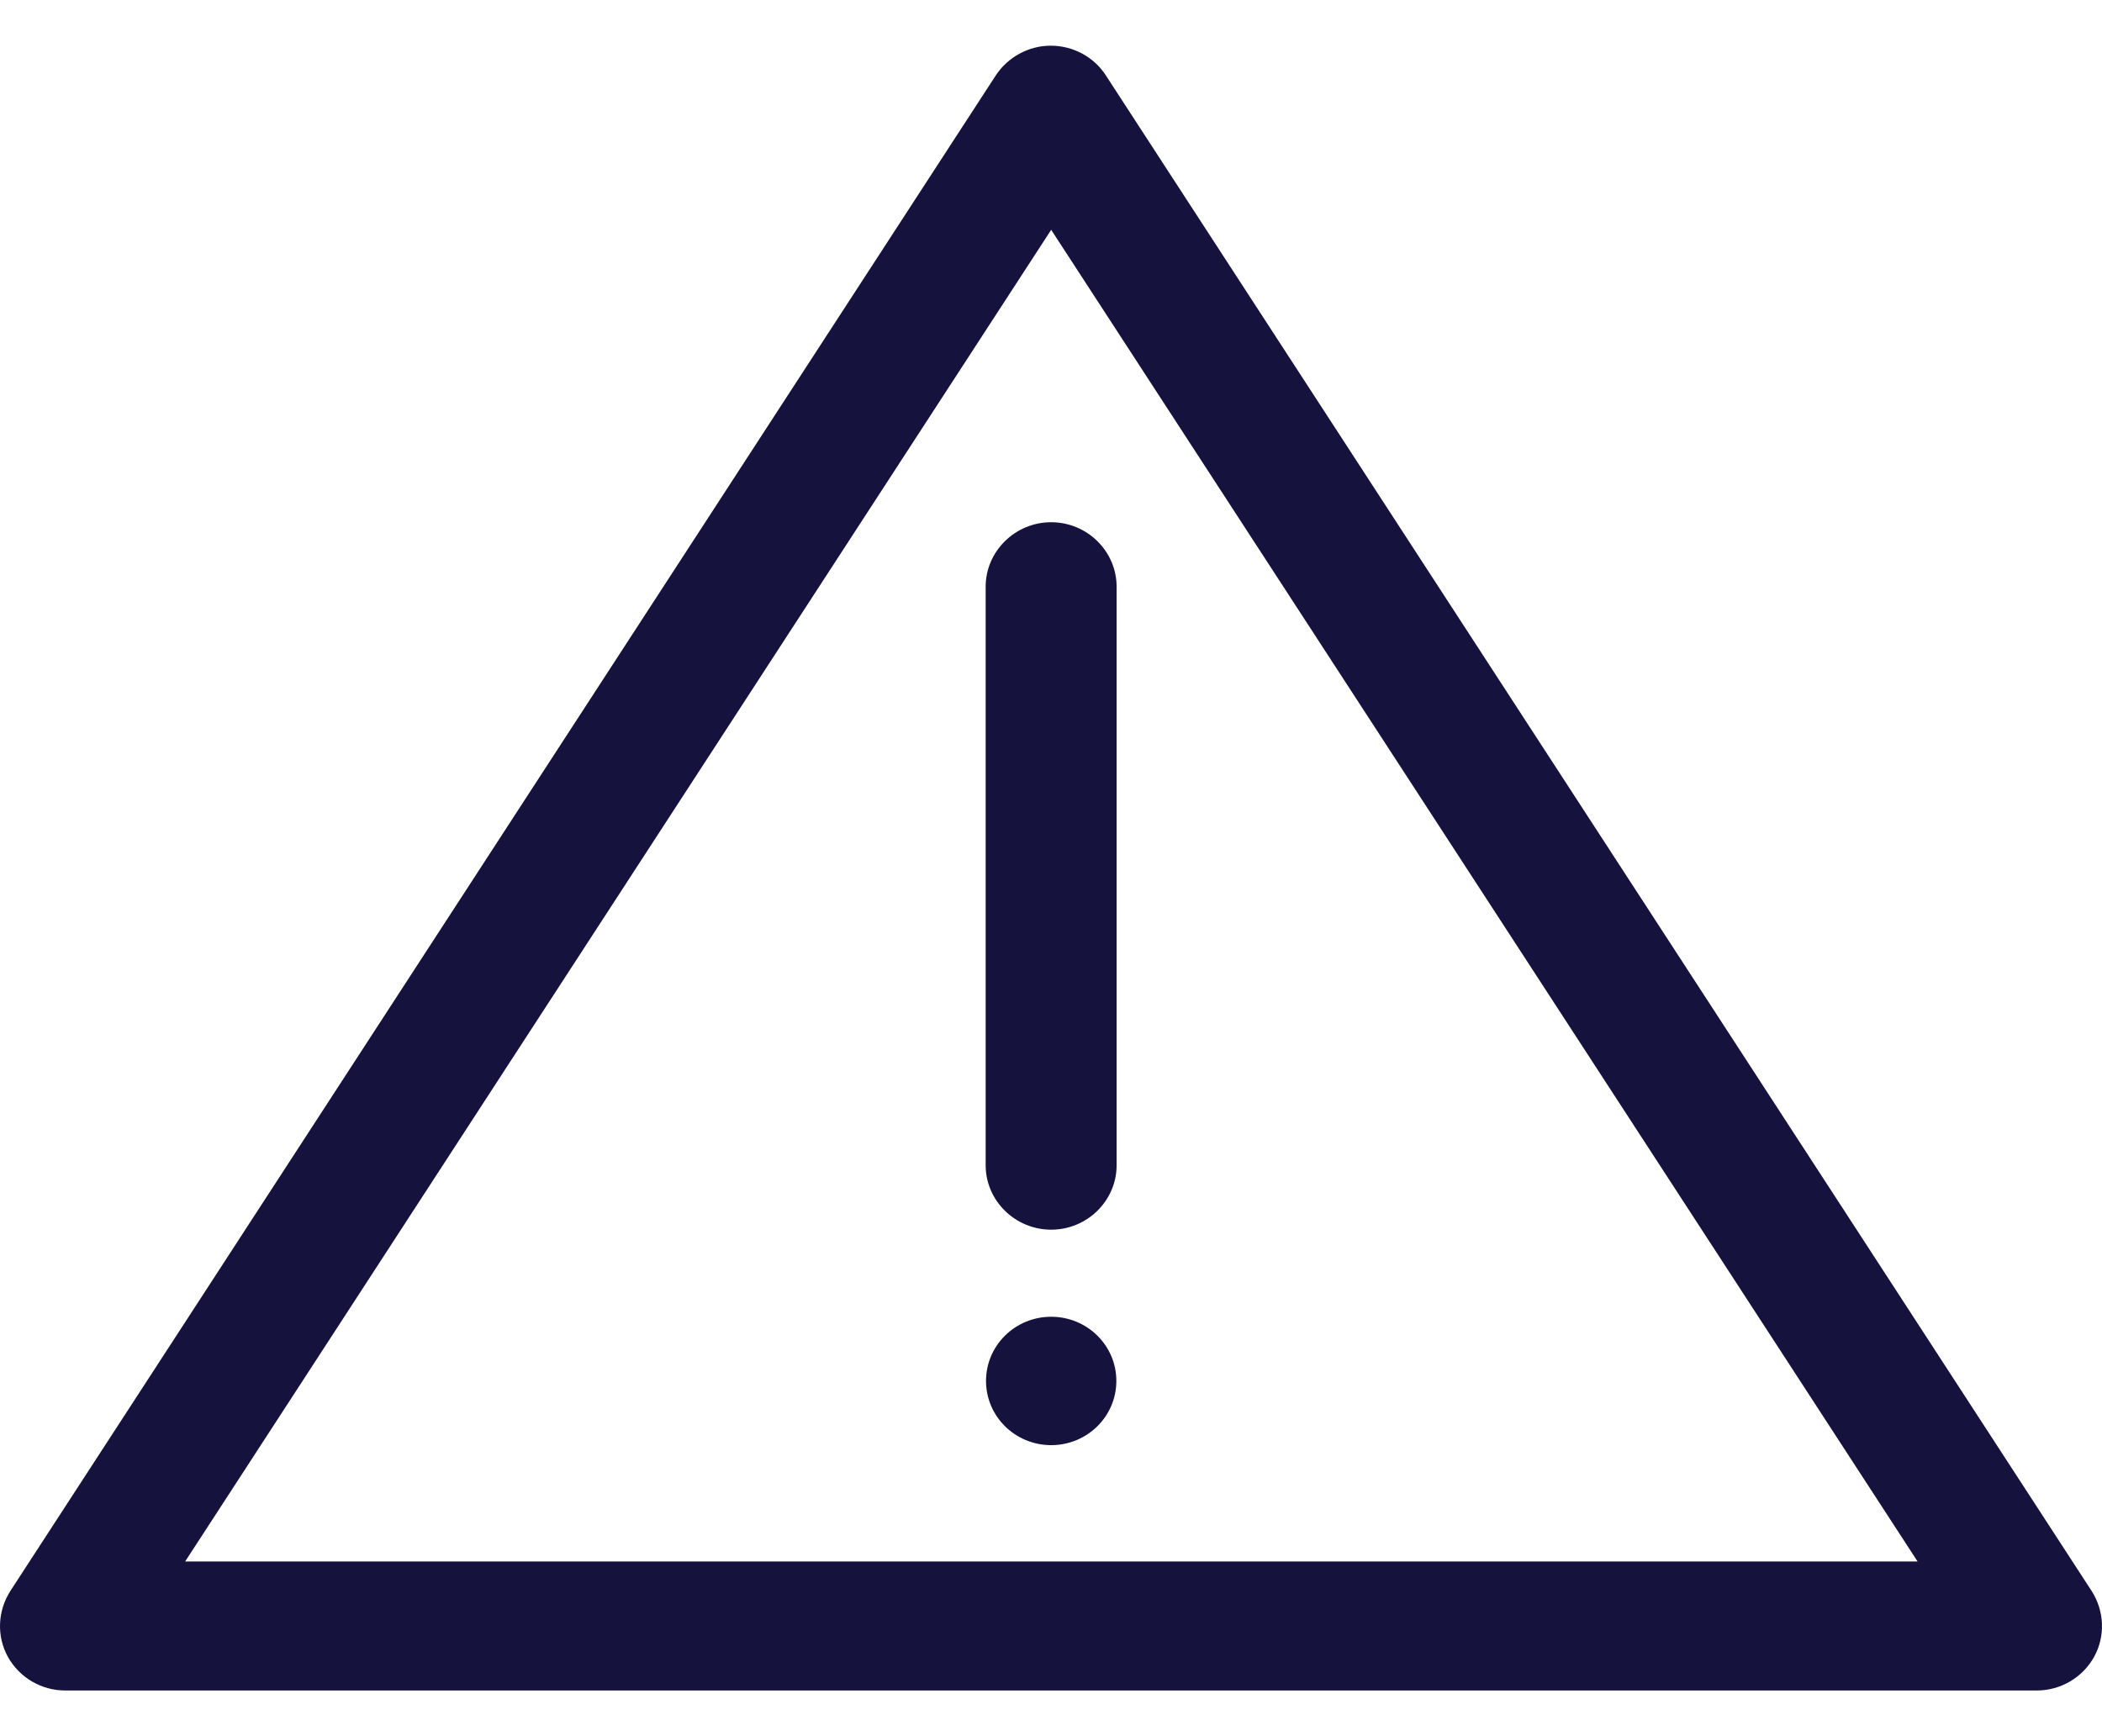 <?xml version="1.0" encoding="UTF-8"?> <svg xmlns="http://www.w3.org/2000/svg" width="23" height="19" viewBox="0 0 23 19" fill="none"> <path d="M22.289 18.5H0.714C0.453 18.5 0.213 18.359 0.087 18.133C-0.038 17.907 -0.027 17.632 0.112 17.413L10.896 0.825C11.029 0.624 11.255 0.5 11.498 0.5C11.742 0.5 11.971 0.624 12.1 0.825L22.888 17.413C23.027 17.632 23.038 17.907 22.913 18.133C22.787 18.359 22.547 18.5 22.286 18.5H22.289ZM2.026 17.088H20.982L11.502 2.515L2.026 17.088ZM12.218 12.752V6.421C12.218 6.033 11.896 5.715 11.502 5.715C11.108 5.715 10.785 6.033 10.785 6.421V12.752C10.785 13.14 11.108 13.457 11.502 13.457C11.896 13.457 12.218 13.14 12.218 12.752ZM11.502 14.41C11.108 14.41 10.789 14.724 10.789 15.112C10.789 15.501 11.108 15.815 11.502 15.815C11.896 15.815 12.215 15.501 12.215 15.112C12.215 14.724 11.896 14.41 11.502 14.41Z" fill="#15133E"></path> </svg> 